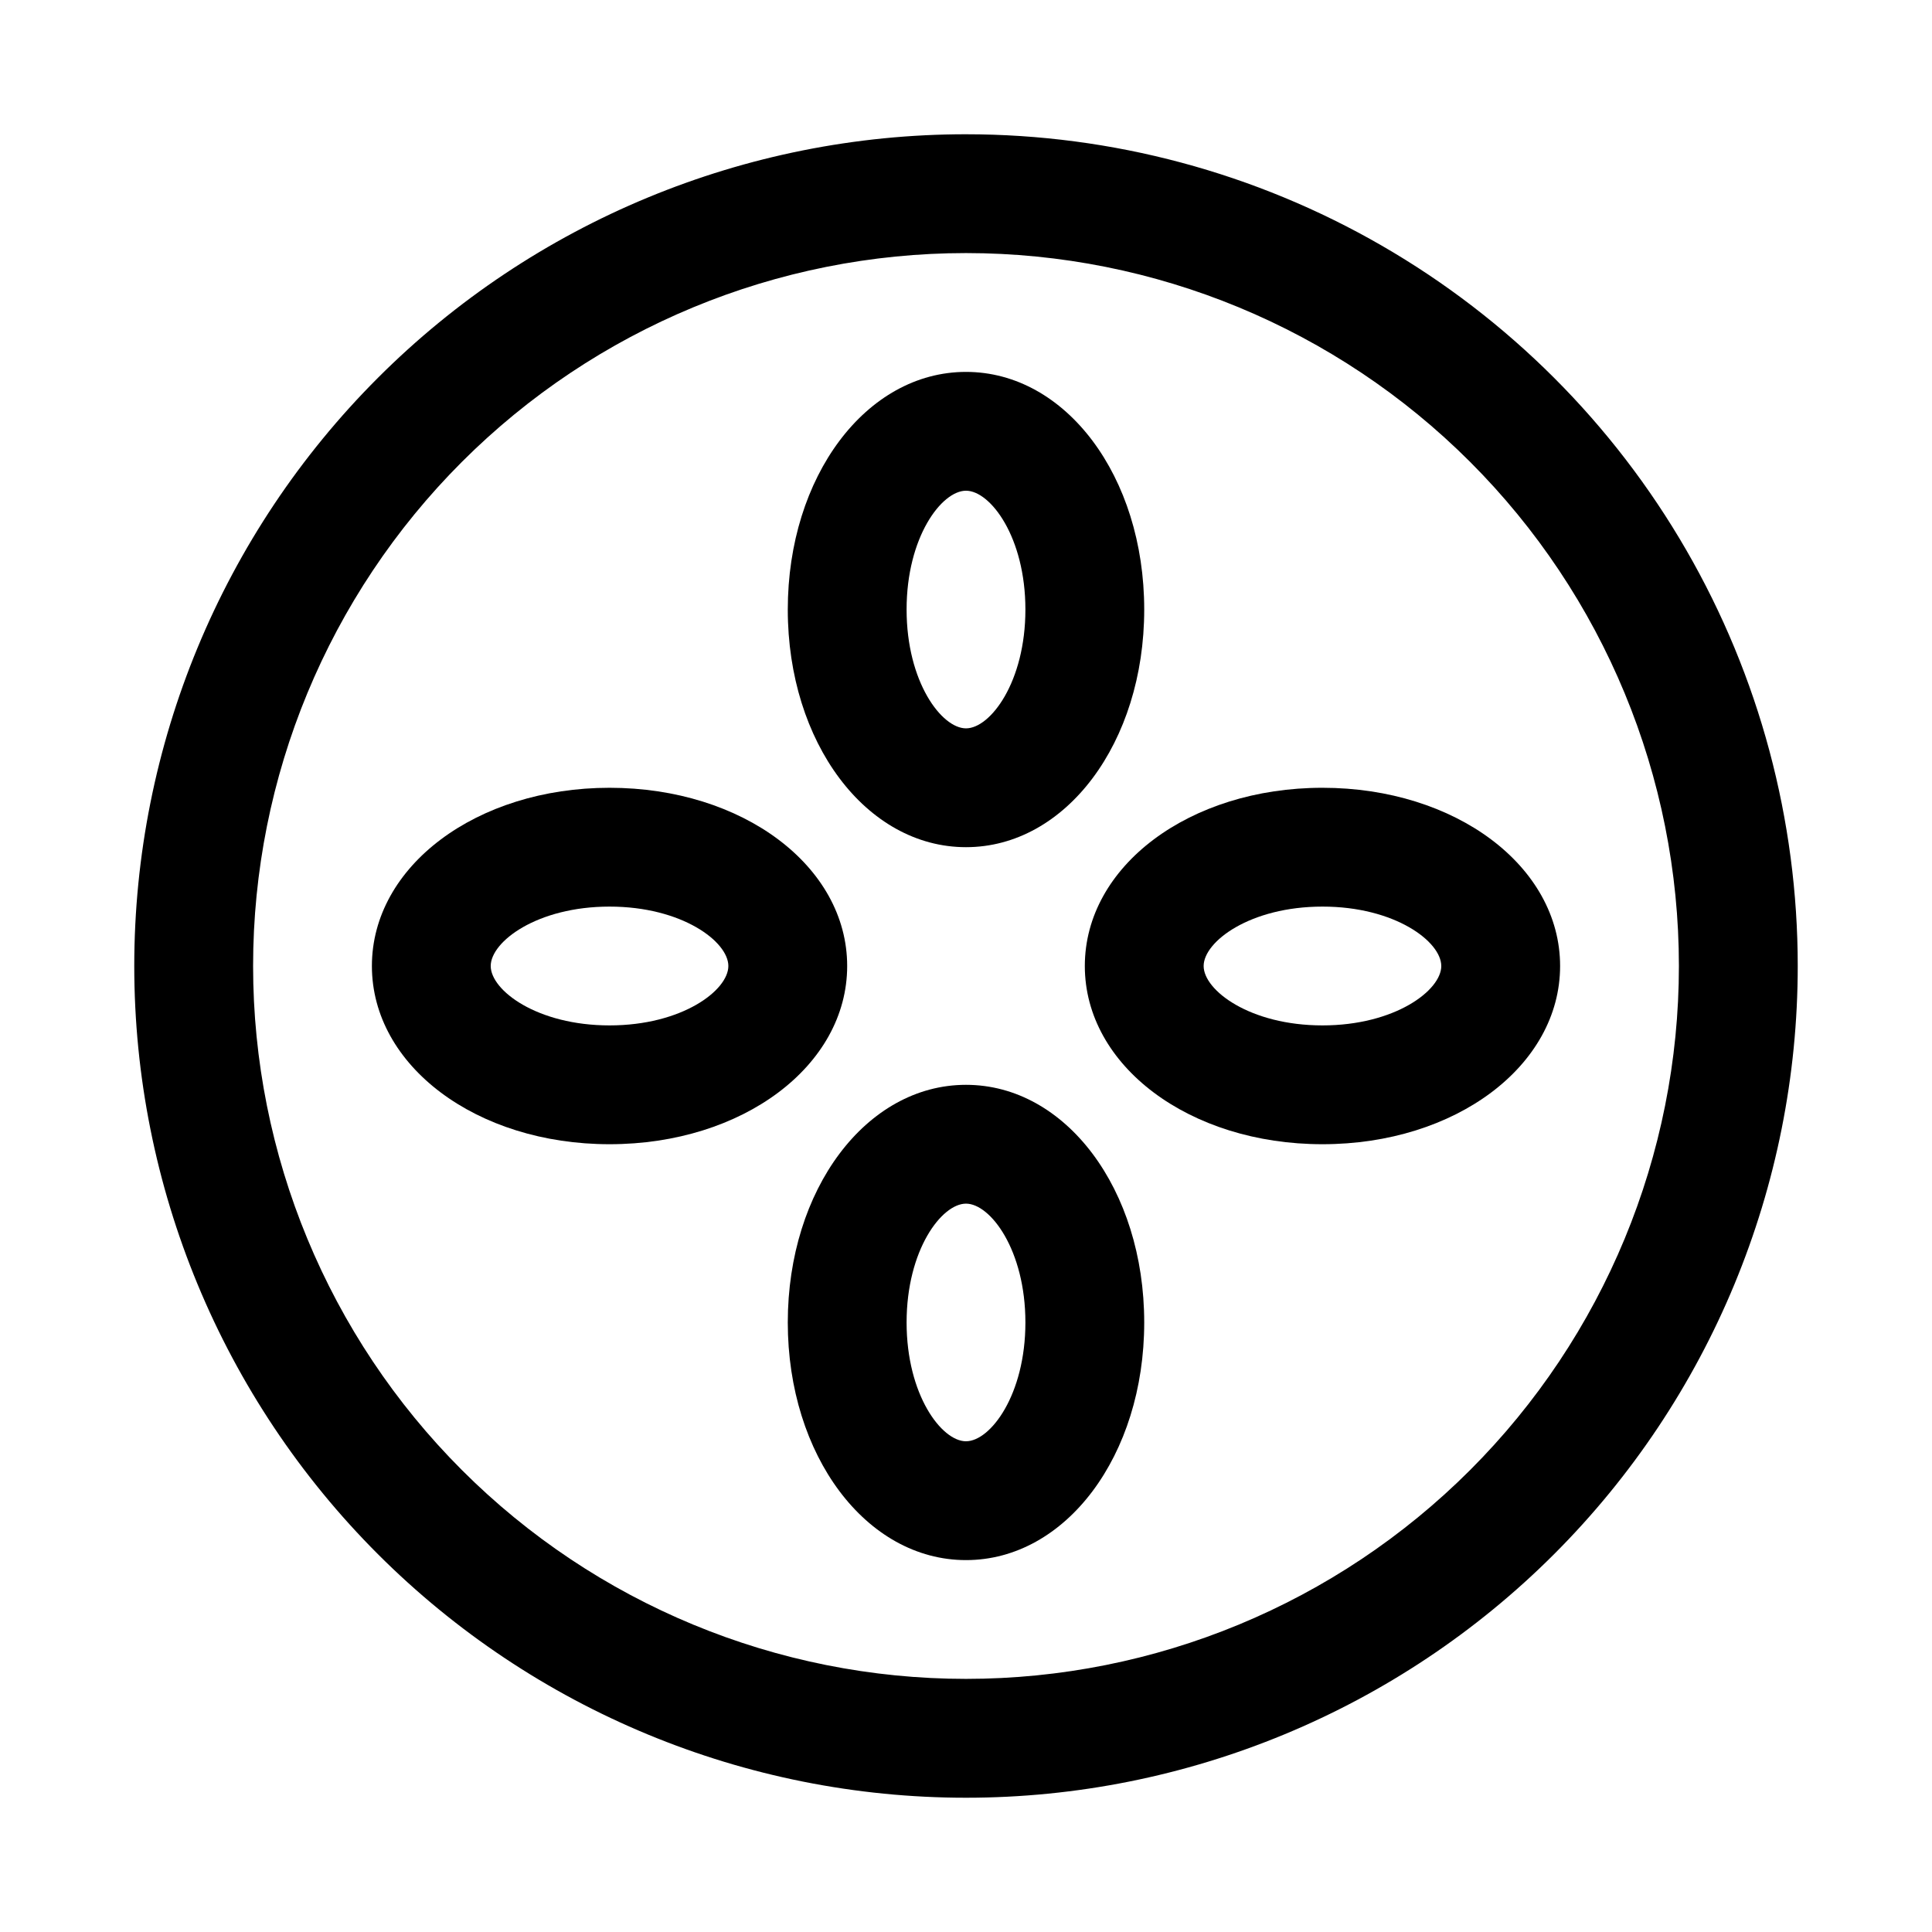 <?xml version="1.0" encoding="UTF-8"?>
<!-- Uploaded to: ICON Repo, www.svgrepo.com, Generator: ICON Repo Mixer Tools -->
<svg fill="#000000" width="800px" height="800px" version="1.1" viewBox="144 144 512 512" xmlns="http://www.w3.org/2000/svg">
 <g>
  <path d="m400 179.58c-58.461 0-114.52 23.223-155.86 64.559s-64.559 97.398-64.559 155.86c0 58.457 23.223 114.52 64.559 155.86 41.336 41.336 97.398 64.559 155.86 64.559 58.457 0 114.52-23.223 155.86-64.559 41.336-41.336 64.559-97.398 64.559-155.86 0-38.691-10.184-76.703-29.527-110.21-19.348-33.508-47.172-61.332-80.68-80.676-33.508-19.348-71.516-29.531-110.21-29.531zm0 409.34c-50.109 0-98.164-19.902-133.59-55.336-35.43-35.43-55.336-83.484-55.336-133.59 0-50.109 19.906-98.164 55.336-133.59s83.484-55.336 133.59-55.336c50.105 0 98.16 19.906 133.59 55.336 35.434 35.43 55.336 83.484 55.336 133.59 0 50.105-19.902 98.16-55.336 133.59-35.43 35.434-83.484 55.336-133.59 55.336z"/>
  <path d="m400 368.51c26.449 0 47.23-27.711 47.23-62.977s-20.781-62.977-47.23-62.977-47.23 27.711-47.23 62.977c-0.004 35.266 20.777 62.977 47.23 62.977zm0-94.465c6.453 0 15.742 12.281 15.742 31.488 0 19.207-9.289 31.488-15.742 31.488s-15.742-12.281-15.742-31.488c-0.004-19.207 9.285-31.488 15.742-31.488z"/>
  <path d="m368.51 400c0-26.449-27.711-47.23-62.977-47.23s-62.977 20.781-62.977 47.23 27.711 47.23 62.977 47.23 62.977-20.781 62.977-47.23zm-62.977 15.742c-19.207 0-31.488-9.289-31.488-15.742s12.281-15.742 31.488-15.742c19.207 0 31.488 9.289 31.488 15.742s-12.281 15.742-31.488 15.742z"/>
  <path d="m400 431.49c-26.449 0-47.23 27.711-47.23 62.977s20.781 62.977 47.23 62.977 47.23-27.711 47.23-62.977c0-35.27-20.781-62.977-47.23-62.977zm0 94.465c-6.453 0-15.742-12.281-15.742-31.488 0-19.207 9.289-31.488 15.742-31.488s15.742 12.281 15.742 31.488c0 19.207-9.289 31.484-15.742 31.484z"/>
  <path d="m431.49 400c0 26.449 27.711 47.23 62.977 47.23s62.977-20.781 62.977-47.23-27.711-47.23-62.977-47.23c-35.27-0.004-62.977 20.777-62.977 47.23zm94.465 0c0 6.453-12.281 15.742-31.488 15.742-19.207 0-31.488-9.289-31.488-15.742s12.281-15.742 31.488-15.742c19.207-0.004 31.484 9.285 31.484 15.742z"/>
 </g>
</svg>